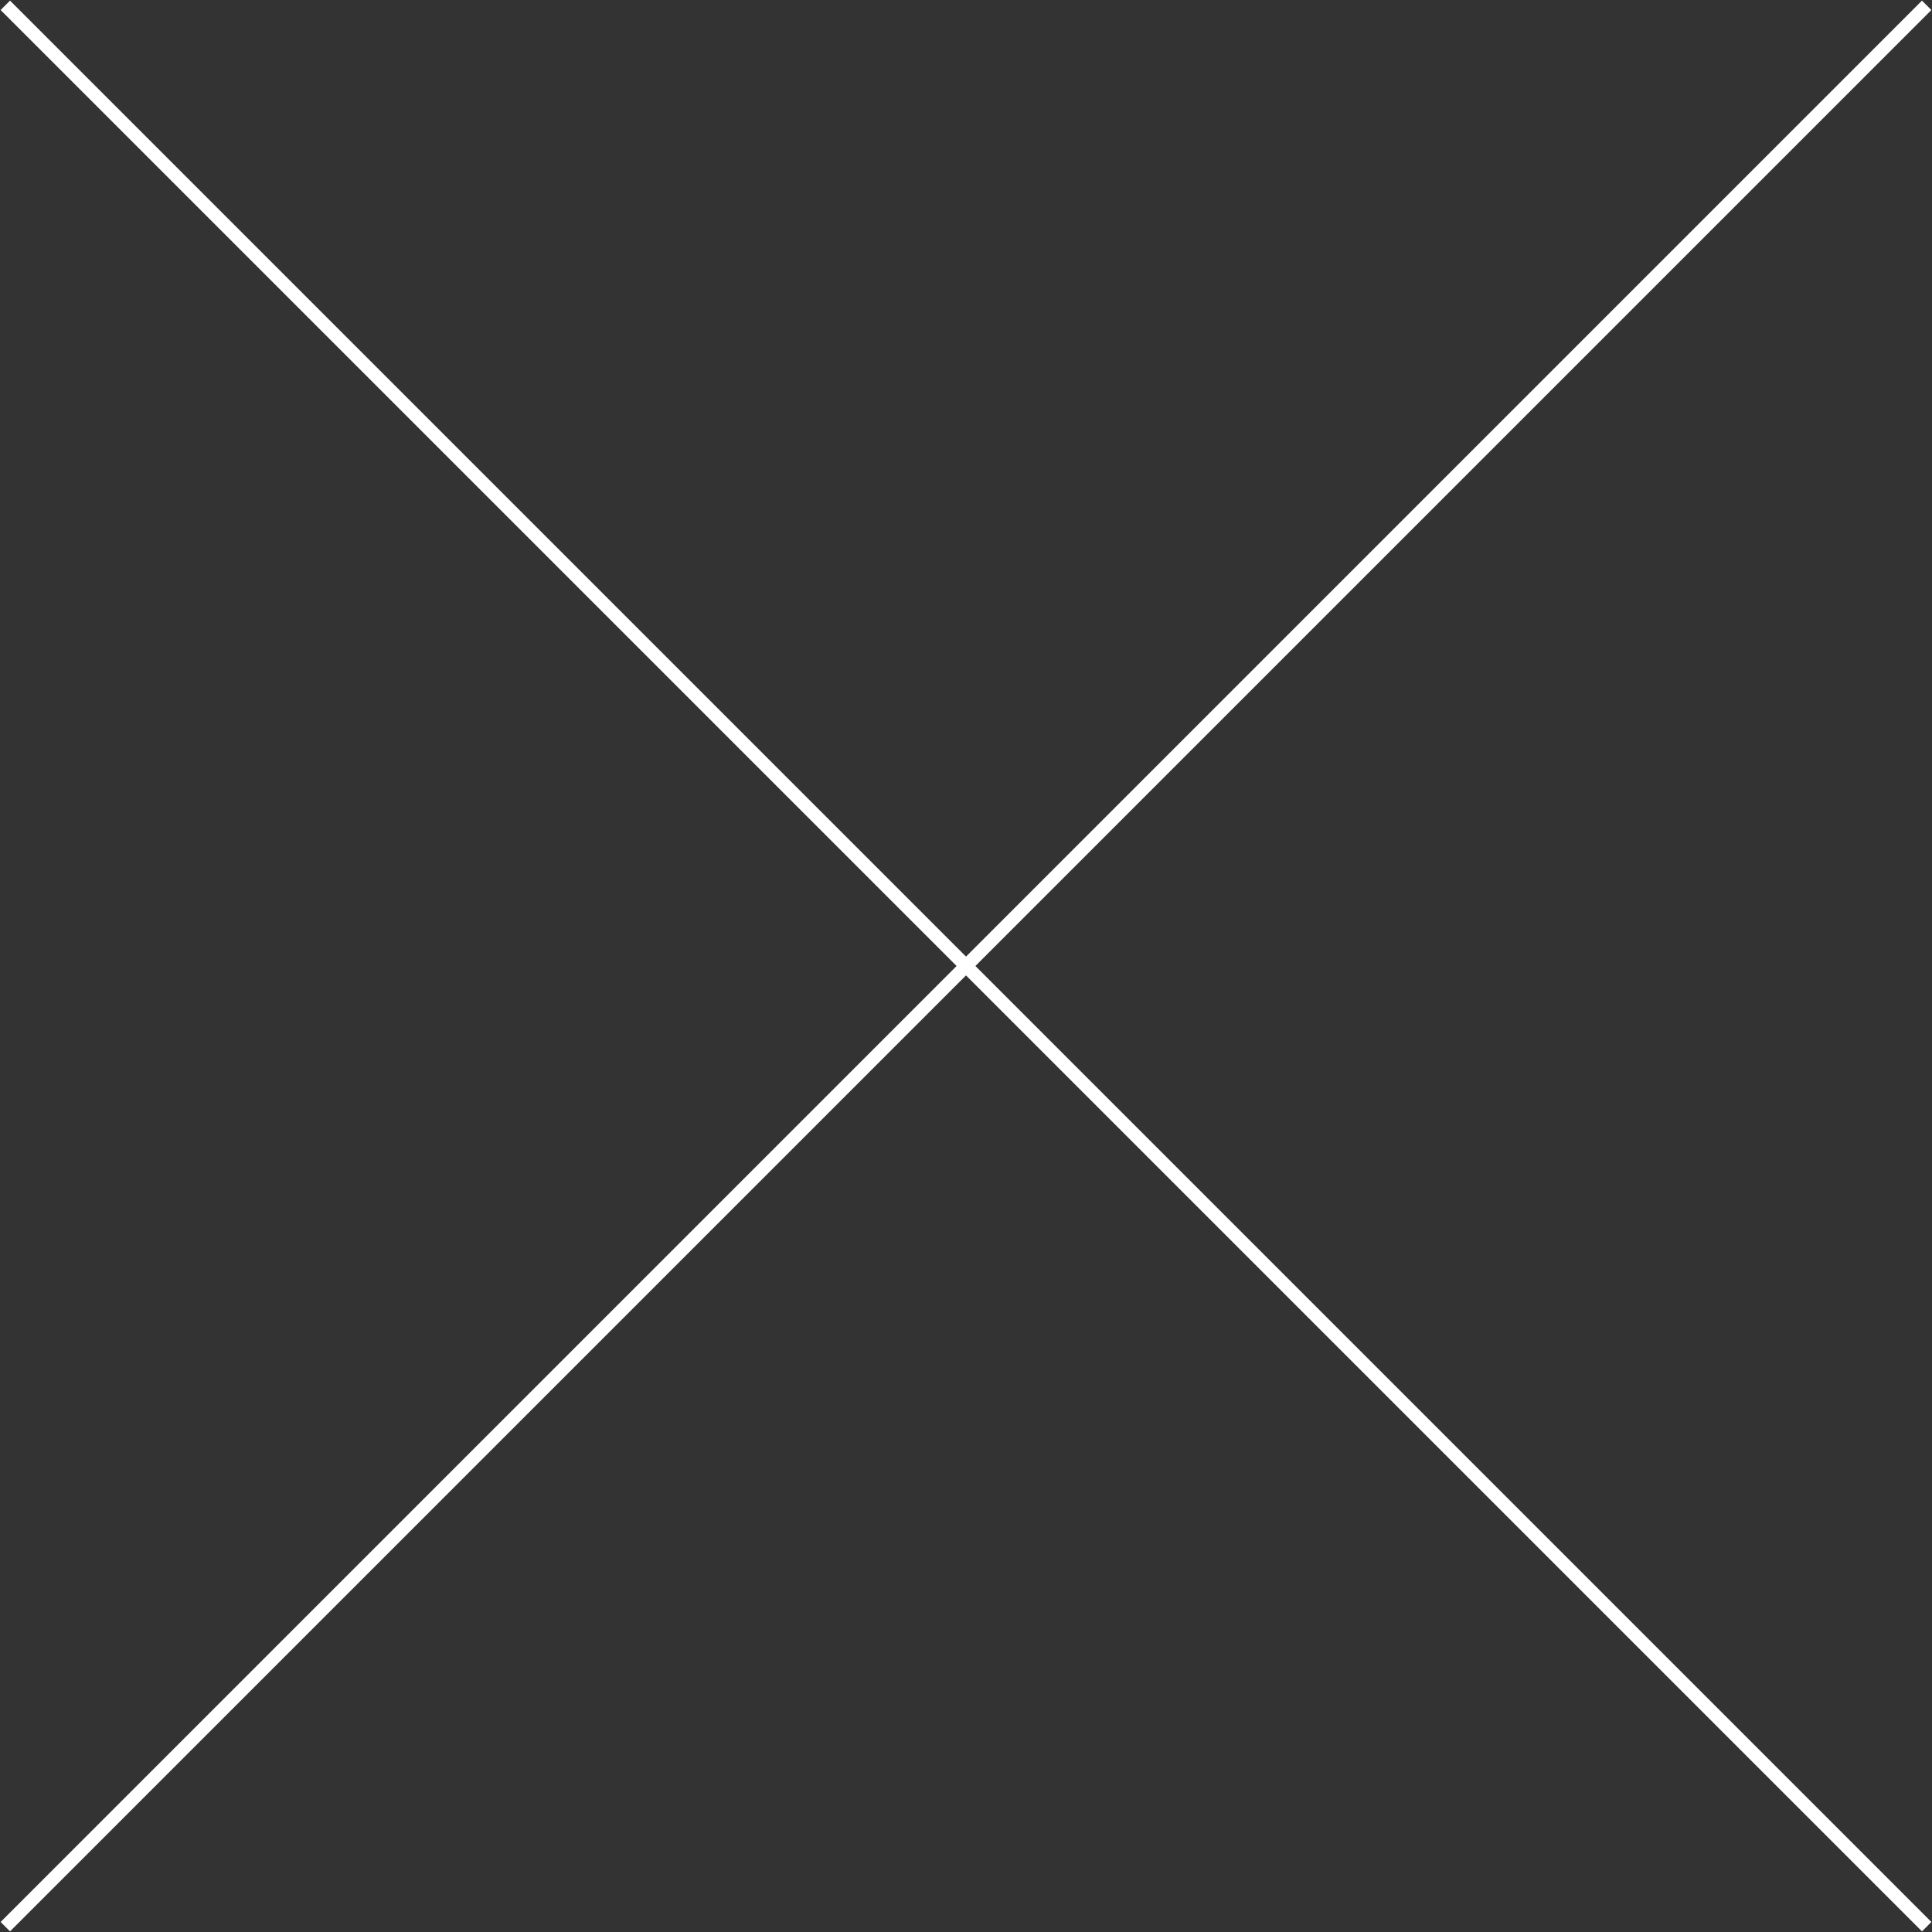 <?xml version="1.0" encoding="UTF-8"?> <!-- Generator: Adobe Illustrator 23.0.6, SVG Export Plug-In . SVG Version: 6.00 Build 0) --> <svg xmlns="http://www.w3.org/2000/svg" xmlns:xlink="http://www.w3.org/1999/xlink" x="0px" y="0px" viewBox="0 0 145.1 145.1" style="enable-background:new 0 0 145.1 145.1;" xml:space="preserve"><rect x="0" y="0" width="145.1" height="145.1" fill="#333333" stroke="none"/> <style type="text/css"> .st0{display:none;} .st1{fill:#1F2228;} .st2{fill:#8C29CC;} .st3{fill:#FFFFFF;} .st4{fill:none;stroke:#FF0B53;stroke-width:4;stroke-miterlimit:10;} .st5{fill:#FFD85A;} .st6{fill:#FF0B53;} .st7{fill:none;stroke:#FFFFFF;stroke-miterlimit:10;} .st8{fill:#6028CE;} .st9{fill:none;stroke:#8C29CC;stroke-miterlimit:10;} .st10{fill:none;stroke:#FF0B53;stroke-miterlimit:10;} .st11{fill:none;stroke:#FF0B53;stroke-width:10;stroke-miterlimit:10;} .st12{fill:none;stroke:#FFFFFF;stroke-linecap:round;stroke-miterlimit:10;} .st13{fill:none;stroke:#FFFFFF;stroke-linecap:round;stroke-miterlimit:10;stroke-dasharray:1.014,10.139;} .st14{fill:none;stroke:#FFFFFF;stroke-linecap:round;stroke-miterlimit:10;stroke-dasharray:1.014,10.14;} .st15{fill:none;stroke:#FFD85A;stroke-miterlimit:10;} .st16{fill:none;stroke:#FFD85A;stroke-miterlimit:10;stroke-dasharray:1.014,10.14;} </style> <g id="BACKGROUND"> <g> <line class="st7" x1="0.4" y1="0.4" x2="144.7" y2="144.7"></line> <line class="st7" x1="0.4" y1="144.7" x2="144.7" y2="0.4"></line> </g> </g> <g id="OBJECTS"> </g> </svg> 